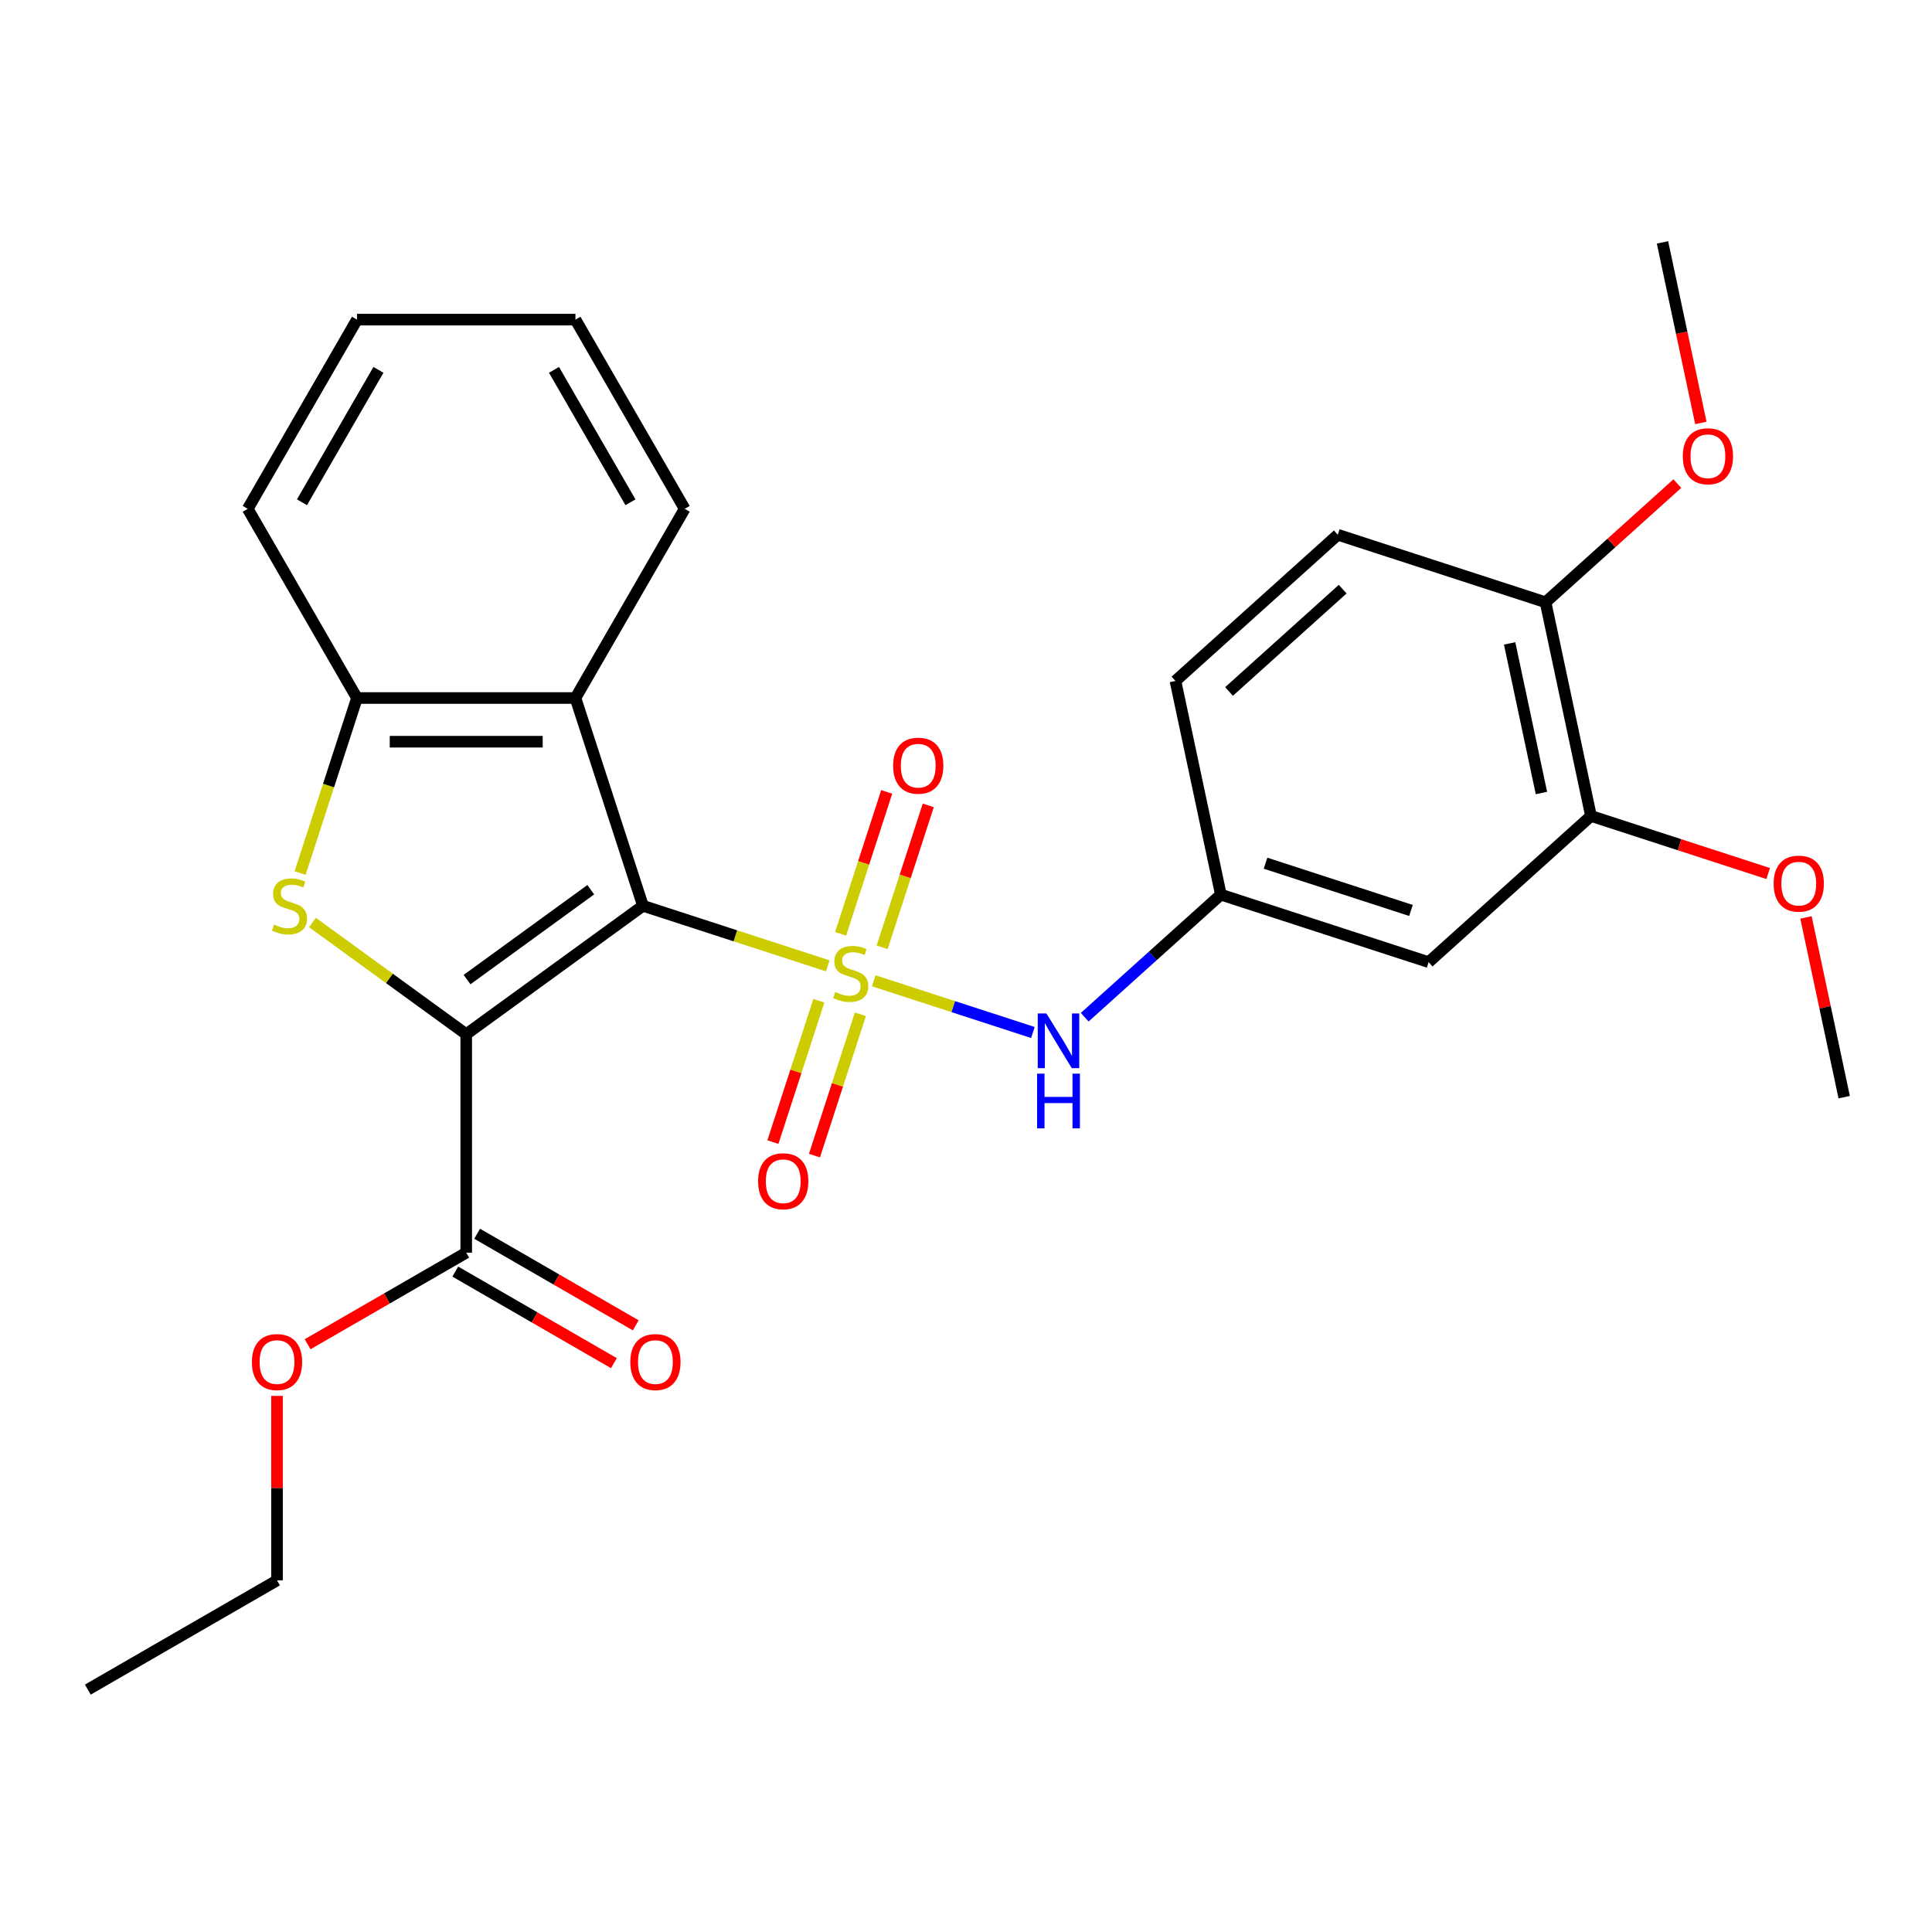 <?xml version='1.0' encoding='iso-8859-1'?>
<svg version='1.1' baseProfile='full'
              xmlns='http://www.w3.org/2000/svg'
                      xmlns:rdkit='http://www.rdkit.org/xml'
                      xmlns:xlink='http://www.w3.org/1999/xlink'
                  xml:space='preserve'
width='1000px' height='1000px' viewBox='0 0 1000 1000'>
<!-- END OF HEADER -->
<rect style='opacity:1.0;fill:#FFFFFF;stroke:none' width='1000' height='1000' x='0' y='0'> </rect>
<path class='bond-0' d='M 428.43,499.913 L 380.612,484.376' style='fill:none;fill-rule:evenodd;stroke:#CCCC00;stroke-width:6px;stroke-linecap:butt;stroke-linejoin:miter;stroke-opacity:1' />
<path class='bond-0' d='M 380.612,484.376 L 332.794,468.839' style='fill:none;fill-rule:evenodd;stroke:#000000;stroke-width:6px;stroke-linecap:butt;stroke-linejoin:miter;stroke-opacity:1' />
<path class='bond-5' d='M 452.244,507.65 L 493.436,521.034' style='fill:none;fill-rule:evenodd;stroke:#CCCC00;stroke-width:6px;stroke-linecap:butt;stroke-linejoin:miter;stroke-opacity:1' />
<path class='bond-5' d='M 493.436,521.034 L 534.627,534.418' style='fill:none;fill-rule:evenodd;stroke:#0000FF;stroke-width:6px;stroke-linecap:butt;stroke-linejoin:miter;stroke-opacity:1' />
<path class='bond-7' d='M 423.83,517.994 L 411.945,554.572' style='fill:none;fill-rule:evenodd;stroke:#CCCC00;stroke-width:6px;stroke-linecap:butt;stroke-linejoin:miter;stroke-opacity:1' />
<path class='bond-7' d='M 411.945,554.572 L 400.06,591.149' style='fill:none;fill-rule:evenodd;stroke:#FF0000;stroke-width:6px;stroke-linecap:butt;stroke-linejoin:miter;stroke-opacity:1' />
<path class='bond-7' d='M 445.338,524.983 L 433.454,561.56' style='fill:none;fill-rule:evenodd;stroke:#CCCC00;stroke-width:6px;stroke-linecap:butt;stroke-linejoin:miter;stroke-opacity:1' />
<path class='bond-7' d='M 433.454,561.56 L 421.569,598.138' style='fill:none;fill-rule:evenodd;stroke:#FF0000;stroke-width:6px;stroke-linecap:butt;stroke-linejoin:miter;stroke-opacity:1' />
<path class='bond-8' d='M 456.598,490.329 L 468.532,453.601' style='fill:none;fill-rule:evenodd;stroke:#CCCC00;stroke-width:6px;stroke-linecap:butt;stroke-linejoin:miter;stroke-opacity:1' />
<path class='bond-8' d='M 468.532,453.601 L 480.465,416.874' style='fill:none;fill-rule:evenodd;stroke:#FF0000;stroke-width:6px;stroke-linecap:butt;stroke-linejoin:miter;stroke-opacity:1' />
<path class='bond-8' d='M 435.089,483.34 L 447.023,446.613' style='fill:none;fill-rule:evenodd;stroke:#CCCC00;stroke-width:6px;stroke-linecap:butt;stroke-linejoin:miter;stroke-opacity:1' />
<path class='bond-8' d='M 447.023,446.613 L 458.956,409.885' style='fill:none;fill-rule:evenodd;stroke:#FF0000;stroke-width:6px;stroke-linecap:butt;stroke-linejoin:miter;stroke-opacity:1' />
<path class='bond-1' d='M 332.794,468.839 L 241.312,535.304' style='fill:none;fill-rule:evenodd;stroke:#000000;stroke-width:6px;stroke-linecap:butt;stroke-linejoin:miter;stroke-opacity:1' />
<path class='bond-1' d='M 305.778,460.512 L 241.741,507.038' style='fill:none;fill-rule:evenodd;stroke:#000000;stroke-width:6px;stroke-linecap:butt;stroke-linejoin:miter;stroke-opacity:1' />
<path class='bond-3' d='M 332.794,468.839 L 297.851,361.295' style='fill:none;fill-rule:evenodd;stroke:#000000;stroke-width:6px;stroke-linecap:butt;stroke-linejoin:miter;stroke-opacity:1' />
<path class='bond-2' d='M 241.312,535.304 L 201.524,506.397' style='fill:none;fill-rule:evenodd;stroke:#000000;stroke-width:6px;stroke-linecap:butt;stroke-linejoin:miter;stroke-opacity:1' />
<path class='bond-2' d='M 201.524,506.397 L 161.736,477.489' style='fill:none;fill-rule:evenodd;stroke:#CCCC00;stroke-width:6px;stroke-linecap:butt;stroke-linejoin:miter;stroke-opacity:1' />
<path class='bond-6' d='M 241.312,535.304 L 241.312,648.382' style='fill:none;fill-rule:evenodd;stroke:#000000;stroke-width:6px;stroke-linecap:butt;stroke-linejoin:miter;stroke-opacity:1' />
<path class='bond-27' d='M 155.336,451.892 L 170.054,406.593' style='fill:none;fill-rule:evenodd;stroke:#CCCC00;stroke-width:6px;stroke-linecap:butt;stroke-linejoin:miter;stroke-opacity:1' />
<path class='bond-27' d='M 170.054,406.593 L 184.773,361.295' style='fill:none;fill-rule:evenodd;stroke:#000000;stroke-width:6px;stroke-linecap:butt;stroke-linejoin:miter;stroke-opacity:1' />
<path class='bond-4' d='M 297.851,361.295 L 184.773,361.295' style='fill:none;fill-rule:evenodd;stroke:#000000;stroke-width:6px;stroke-linecap:butt;stroke-linejoin:miter;stroke-opacity:1' />
<path class='bond-4' d='M 280.889,383.91 L 201.734,383.91' style='fill:none;fill-rule:evenodd;stroke:#000000;stroke-width:6px;stroke-linecap:butt;stroke-linejoin:miter;stroke-opacity:1' />
<path class='bond-18' d='M 297.851,361.295 L 354.39,263.366' style='fill:none;fill-rule:evenodd;stroke:#000000;stroke-width:6px;stroke-linecap:butt;stroke-linejoin:miter;stroke-opacity:1' />
<path class='bond-20' d='M 184.773,361.295 L 128.233,263.366' style='fill:none;fill-rule:evenodd;stroke:#000000;stroke-width:6px;stroke-linecap:butt;stroke-linejoin:miter;stroke-opacity:1' />
<path class='bond-11' d='M 561.448,526.509 L 596.681,494.785' style='fill:none;fill-rule:evenodd;stroke:#0000FF;stroke-width:6px;stroke-linecap:butt;stroke-linejoin:miter;stroke-opacity:1' />
<path class='bond-11' d='M 596.681,494.785 L 631.914,463.061' style='fill:none;fill-rule:evenodd;stroke:#000000;stroke-width:6px;stroke-linecap:butt;stroke-linejoin:miter;stroke-opacity:1' />
<path class='bond-13' d='M 235.658,658.175 L 276.708,681.876' style='fill:none;fill-rule:evenodd;stroke:#000000;stroke-width:6px;stroke-linecap:butt;stroke-linejoin:miter;stroke-opacity:1' />
<path class='bond-13' d='M 276.708,681.876 L 317.759,705.577' style='fill:none;fill-rule:evenodd;stroke:#FF0000;stroke-width:6px;stroke-linecap:butt;stroke-linejoin:miter;stroke-opacity:1' />
<path class='bond-13' d='M 246.965,638.589 L 288.016,662.29' style='fill:none;fill-rule:evenodd;stroke:#000000;stroke-width:6px;stroke-linecap:butt;stroke-linejoin:miter;stroke-opacity:1' />
<path class='bond-13' d='M 288.016,662.29 L 329.067,685.991' style='fill:none;fill-rule:evenodd;stroke:#FF0000;stroke-width:6px;stroke-linecap:butt;stroke-linejoin:miter;stroke-opacity:1' />
<path class='bond-15' d='M 241.312,648.382 L 200.261,672.083' style='fill:none;fill-rule:evenodd;stroke:#000000;stroke-width:6px;stroke-linecap:butt;stroke-linejoin:miter;stroke-opacity:1' />
<path class='bond-15' d='M 200.261,672.083 L 159.21,695.784' style='fill:none;fill-rule:evenodd;stroke:#FF0000;stroke-width:6px;stroke-linecap:butt;stroke-linejoin:miter;stroke-opacity:1' />
<path class='bond-9' d='M 739.458,498.004 L 631.914,463.061' style='fill:none;fill-rule:evenodd;stroke:#000000;stroke-width:6px;stroke-linecap:butt;stroke-linejoin:miter;stroke-opacity:1' />
<path class='bond-9' d='M 730.315,471.254 L 655.035,446.793' style='fill:none;fill-rule:evenodd;stroke:#000000;stroke-width:6px;stroke-linecap:butt;stroke-linejoin:miter;stroke-opacity:1' />
<path class='bond-10' d='M 739.458,498.004 L 823.492,422.34' style='fill:none;fill-rule:evenodd;stroke:#000000;stroke-width:6px;stroke-linecap:butt;stroke-linejoin:miter;stroke-opacity:1' />
<path class='bond-17' d='M 823.492,422.34 L 869.35,437.24' style='fill:none;fill-rule:evenodd;stroke:#000000;stroke-width:6px;stroke-linecap:butt;stroke-linejoin:miter;stroke-opacity:1' />
<path class='bond-17' d='M 869.35,437.24 L 915.208,452.14' style='fill:none;fill-rule:evenodd;stroke:#FF0000;stroke-width:6px;stroke-linecap:butt;stroke-linejoin:miter;stroke-opacity:1' />
<path class='bond-28' d='M 823.492,422.34 L 799.981,311.733' style='fill:none;fill-rule:evenodd;stroke:#000000;stroke-width:6px;stroke-linecap:butt;stroke-linejoin:miter;stroke-opacity:1' />
<path class='bond-28' d='M 797.844,410.451 L 781.386,333.026' style='fill:none;fill-rule:evenodd;stroke:#000000;stroke-width:6px;stroke-linecap:butt;stroke-linejoin:miter;stroke-opacity:1' />
<path class='bond-16' d='M 631.914,463.061 L 608.404,352.454' style='fill:none;fill-rule:evenodd;stroke:#000000;stroke-width:6px;stroke-linecap:butt;stroke-linejoin:miter;stroke-opacity:1' />
<path class='bond-12' d='M 799.981,311.733 L 692.438,276.79' style='fill:none;fill-rule:evenodd;stroke:#000000;stroke-width:6px;stroke-linecap:butt;stroke-linejoin:miter;stroke-opacity:1' />
<path class='bond-19' d='M 799.981,311.733 L 834.084,281.026' style='fill:none;fill-rule:evenodd;stroke:#000000;stroke-width:6px;stroke-linecap:butt;stroke-linejoin:miter;stroke-opacity:1' />
<path class='bond-19' d='M 834.084,281.026 L 868.188,250.319' style='fill:none;fill-rule:evenodd;stroke:#FF0000;stroke-width:6px;stroke-linecap:butt;stroke-linejoin:miter;stroke-opacity:1' />
<path class='bond-14' d='M 692.438,276.79 L 608.404,352.454' style='fill:none;fill-rule:evenodd;stroke:#000000;stroke-width:6px;stroke-linecap:butt;stroke-linejoin:miter;stroke-opacity:1' />
<path class='bond-14' d='M 694.965,304.946 L 636.142,357.911' style='fill:none;fill-rule:evenodd;stroke:#000000;stroke-width:6px;stroke-linecap:butt;stroke-linejoin:miter;stroke-opacity:1' />
<path class='bond-21' d='M 143.383,722.508 L 143.383,770.254' style='fill:none;fill-rule:evenodd;stroke:#FF0000;stroke-width:6px;stroke-linecap:butt;stroke-linejoin:miter;stroke-opacity:1' />
<path class='bond-21' d='M 143.383,770.254 L 143.383,817.999' style='fill:none;fill-rule:evenodd;stroke:#000000;stroke-width:6px;stroke-linecap:butt;stroke-linejoin:miter;stroke-opacity:1' />
<path class='bond-22' d='M 934.773,474.87 L 944.659,521.38' style='fill:none;fill-rule:evenodd;stroke:#FF0000;stroke-width:6px;stroke-linecap:butt;stroke-linejoin:miter;stroke-opacity:1' />
<path class='bond-22' d='M 944.659,521.38 L 954.545,567.89' style='fill:none;fill-rule:evenodd;stroke:#000000;stroke-width:6px;stroke-linecap:butt;stroke-linejoin:miter;stroke-opacity:1' />
<path class='bond-24' d='M 354.39,263.366 L 297.851,165.438' style='fill:none;fill-rule:evenodd;stroke:#000000;stroke-width:6px;stroke-linecap:butt;stroke-linejoin:miter;stroke-opacity:1' />
<path class='bond-24' d='M 326.323,259.985 L 286.746,191.435' style='fill:none;fill-rule:evenodd;stroke:#000000;stroke-width:6px;stroke-linecap:butt;stroke-linejoin:miter;stroke-opacity:1' />
<path class='bond-23' d='M 880.37,218.922 L 870.437,172.192' style='fill:none;fill-rule:evenodd;stroke:#FF0000;stroke-width:6px;stroke-linecap:butt;stroke-linejoin:miter;stroke-opacity:1' />
<path class='bond-23' d='M 870.437,172.192 L 860.504,125.461' style='fill:none;fill-rule:evenodd;stroke:#000000;stroke-width:6px;stroke-linecap:butt;stroke-linejoin:miter;stroke-opacity:1' />
<path class='bond-29' d='M 128.233,263.366 L 184.773,165.438' style='fill:none;fill-rule:evenodd;stroke:#000000;stroke-width:6px;stroke-linecap:butt;stroke-linejoin:miter;stroke-opacity:1' />
<path class='bond-29' d='M 156.3,259.985 L 195.877,191.435' style='fill:none;fill-rule:evenodd;stroke:#000000;stroke-width:6px;stroke-linecap:butt;stroke-linejoin:miter;stroke-opacity:1' />
<path class='bond-26' d='M 143.383,817.999 L 45.455,874.539' style='fill:none;fill-rule:evenodd;stroke:#000000;stroke-width:6px;stroke-linecap:butt;stroke-linejoin:miter;stroke-opacity:1' />
<path class='bond-25' d='M 297.851,165.438 L 184.773,165.438' style='fill:none;fill-rule:evenodd;stroke:#000000;stroke-width:6px;stroke-linecap:butt;stroke-linejoin:miter;stroke-opacity:1' />
<path  class='atom-0' d='M 432.337 513.502
Q 432.657 513.622, 433.977 514.182
Q 435.297 514.742, 436.737 515.102
Q 438.217 515.422, 439.657 515.422
Q 442.337 515.422, 443.897 514.142
Q 445.457 512.822, 445.457 510.542
Q 445.457 508.982, 444.657 508.022
Q 443.897 507.062, 442.697 506.542
Q 441.497 506.022, 439.497 505.422
Q 436.977 504.662, 435.457 503.942
Q 433.977 503.222, 432.897 501.702
Q 431.857 500.182, 431.857 497.622
Q 431.857 494.062, 434.257 491.862
Q 436.697 489.662, 441.497 489.662
Q 444.777 489.662, 448.497 491.222
L 447.577 494.302
Q 444.177 492.902, 441.617 492.902
Q 438.857 492.902, 437.337 494.062
Q 435.817 495.182, 435.857 497.142
Q 435.857 498.662, 436.617 499.582
Q 437.417 500.502, 438.537 501.022
Q 439.697 501.542, 441.617 502.142
Q 444.177 502.942, 445.697 503.742
Q 447.217 504.542, 448.297 506.182
Q 449.417 507.782, 449.417 510.542
Q 449.417 514.462, 446.777 516.582
Q 444.177 518.662, 439.817 518.662
Q 437.297 518.662, 435.377 518.102
Q 433.497 517.582, 431.257 516.662
L 432.337 513.502
' fill='#CCCC00'/>
<path  class='atom-3' d='M 141.829 478.559
Q 142.149 478.679, 143.469 479.239
Q 144.789 479.799, 146.229 480.159
Q 147.709 480.479, 149.149 480.479
Q 151.829 480.479, 153.389 479.199
Q 154.949 477.879, 154.949 475.599
Q 154.949 474.039, 154.149 473.079
Q 153.389 472.119, 152.189 471.599
Q 150.989 471.079, 148.989 470.479
Q 146.469 469.719, 144.949 468.999
Q 143.469 468.279, 142.389 466.759
Q 141.349 465.239, 141.349 462.679
Q 141.349 459.119, 143.749 456.919
Q 146.189 454.719, 150.989 454.719
Q 154.269 454.719, 157.989 456.279
L 157.069 459.359
Q 153.669 457.959, 151.109 457.959
Q 148.349 457.959, 146.829 459.119
Q 145.309 460.239, 145.349 462.199
Q 145.349 463.719, 146.109 464.639
Q 146.909 465.559, 148.029 466.079
Q 149.189 466.599, 151.109 467.199
Q 153.669 467.999, 155.189 468.799
Q 156.709 469.599, 157.789 471.239
Q 158.909 472.839, 158.909 475.599
Q 158.909 479.519, 156.269 481.639
Q 153.669 483.719, 149.309 483.719
Q 146.789 483.719, 144.869 483.159
Q 142.989 482.639, 140.749 481.719
L 141.829 478.559
' fill='#CCCC00'/>
<path  class='atom-6' d='M 541.621 524.565
L 550.901 539.565
Q 551.821 541.045, 553.301 543.725
Q 554.781 546.405, 554.861 546.565
L 554.861 524.565
L 558.621 524.565
L 558.621 552.885
L 554.741 552.885
L 544.781 536.485
Q 543.621 534.565, 542.381 532.365
Q 541.181 530.165, 540.821 529.485
L 540.821 552.885
L 537.141 552.885
L 537.141 524.565
L 541.621 524.565
' fill='#0000FF'/>
<path  class='atom-6' d='M 536.801 555.717
L 540.641 555.717
L 540.641 567.757
L 555.121 567.757
L 555.121 555.717
L 558.961 555.717
L 558.961 584.037
L 555.121 584.037
L 555.121 570.957
L 540.641 570.957
L 540.641 584.037
L 536.801 584.037
L 536.801 555.717
' fill='#0000FF'/>
<path  class='atom-8' d='M 392.394 611.405
Q 392.394 604.605, 395.754 600.805
Q 399.114 597.005, 405.394 597.005
Q 411.674 597.005, 415.034 600.805
Q 418.394 604.605, 418.394 611.405
Q 418.394 618.285, 414.994 622.205
Q 411.594 626.085, 405.394 626.085
Q 399.154 626.085, 395.754 622.205
Q 392.394 618.325, 392.394 611.405
M 405.394 622.885
Q 409.714 622.885, 412.034 620.005
Q 414.394 617.085, 414.394 611.405
Q 414.394 605.845, 412.034 603.045
Q 409.714 600.205, 405.394 600.205
Q 401.074 600.205, 398.714 603.005
Q 396.394 605.805, 396.394 611.405
Q 396.394 617.125, 398.714 620.005
Q 401.074 622.885, 405.394 622.885
' fill='#FF0000'/>
<path  class='atom-9' d='M 462.28 396.318
Q 462.28 389.518, 465.64 385.718
Q 469 381.918, 475.28 381.918
Q 481.56 381.918, 484.92 385.718
Q 488.28 389.518, 488.28 396.318
Q 488.28 403.198, 484.88 407.118
Q 481.48 410.998, 475.28 410.998
Q 469.04 410.998, 465.64 407.118
Q 462.28 403.238, 462.28 396.318
M 475.28 407.798
Q 479.6 407.798, 481.92 404.918
Q 484.28 401.998, 484.28 396.318
Q 484.28 390.758, 481.92 387.958
Q 479.6 385.118, 475.28 385.118
Q 470.96 385.118, 468.6 387.918
Q 466.28 390.718, 466.28 396.318
Q 466.28 402.038, 468.6 404.918
Q 470.96 407.798, 475.28 407.798
' fill='#FF0000'/>
<path  class='atom-14' d='M 326.24 705.001
Q 326.24 698.201, 329.6 694.401
Q 332.96 690.601, 339.24 690.601
Q 345.52 690.601, 348.88 694.401
Q 352.24 698.201, 352.24 705.001
Q 352.24 711.881, 348.84 715.801
Q 345.44 719.681, 339.24 719.681
Q 333 719.681, 329.6 715.801
Q 326.24 711.921, 326.24 705.001
M 339.24 716.481
Q 343.56 716.481, 345.88 713.601
Q 348.24 710.681, 348.24 705.001
Q 348.24 699.441, 345.88 696.641
Q 343.56 693.801, 339.24 693.801
Q 334.92 693.801, 332.56 696.601
Q 330.24 699.401, 330.24 705.001
Q 330.24 710.721, 332.56 713.601
Q 334.92 716.481, 339.24 716.481
' fill='#FF0000'/>
<path  class='atom-16' d='M 130.383 705.001
Q 130.383 698.201, 133.743 694.401
Q 137.103 690.601, 143.383 690.601
Q 149.663 690.601, 153.023 694.401
Q 156.383 698.201, 156.383 705.001
Q 156.383 711.881, 152.983 715.801
Q 149.583 719.681, 143.383 719.681
Q 137.143 719.681, 133.743 715.801
Q 130.383 711.921, 130.383 705.001
M 143.383 716.481
Q 147.703 716.481, 150.023 713.601
Q 152.383 710.681, 152.383 705.001
Q 152.383 699.441, 150.023 696.641
Q 147.703 693.801, 143.383 693.801
Q 139.063 693.801, 136.703 696.601
Q 134.383 699.401, 134.383 705.001
Q 134.383 710.721, 136.703 713.601
Q 139.063 716.481, 143.383 716.481
' fill='#FF0000'/>
<path  class='atom-18' d='M 918.035 457.363
Q 918.035 450.563, 921.395 446.763
Q 924.755 442.963, 931.035 442.963
Q 937.315 442.963, 940.675 446.763
Q 944.035 450.563, 944.035 457.363
Q 944.035 464.243, 940.635 468.163
Q 937.235 472.043, 931.035 472.043
Q 924.795 472.043, 921.395 468.163
Q 918.035 464.283, 918.035 457.363
M 931.035 468.843
Q 935.355 468.843, 937.675 465.963
Q 940.035 463.043, 940.035 457.363
Q 940.035 451.803, 937.675 449.003
Q 935.355 446.163, 931.035 446.163
Q 926.715 446.163, 924.355 448.963
Q 922.035 451.763, 922.035 457.363
Q 922.035 463.083, 924.355 465.963
Q 926.715 468.843, 931.035 468.843
' fill='#FF0000'/>
<path  class='atom-20' d='M 871.015 236.149
Q 871.015 229.349, 874.375 225.549
Q 877.735 221.749, 884.015 221.749
Q 890.295 221.749, 893.655 225.549
Q 897.015 229.349, 897.015 236.149
Q 897.015 243.029, 893.615 246.949
Q 890.215 250.829, 884.015 250.829
Q 877.775 250.829, 874.375 246.949
Q 871.015 243.069, 871.015 236.149
M 884.015 247.629
Q 888.335 247.629, 890.655 244.749
Q 893.015 241.829, 893.015 236.149
Q 893.015 230.589, 890.655 227.789
Q 888.335 224.949, 884.015 224.949
Q 879.695 224.949, 877.335 227.749
Q 875.015 230.549, 875.015 236.149
Q 875.015 241.869, 877.335 244.749
Q 879.695 247.629, 884.015 247.629
' fill='#FF0000'/>
</svg>
